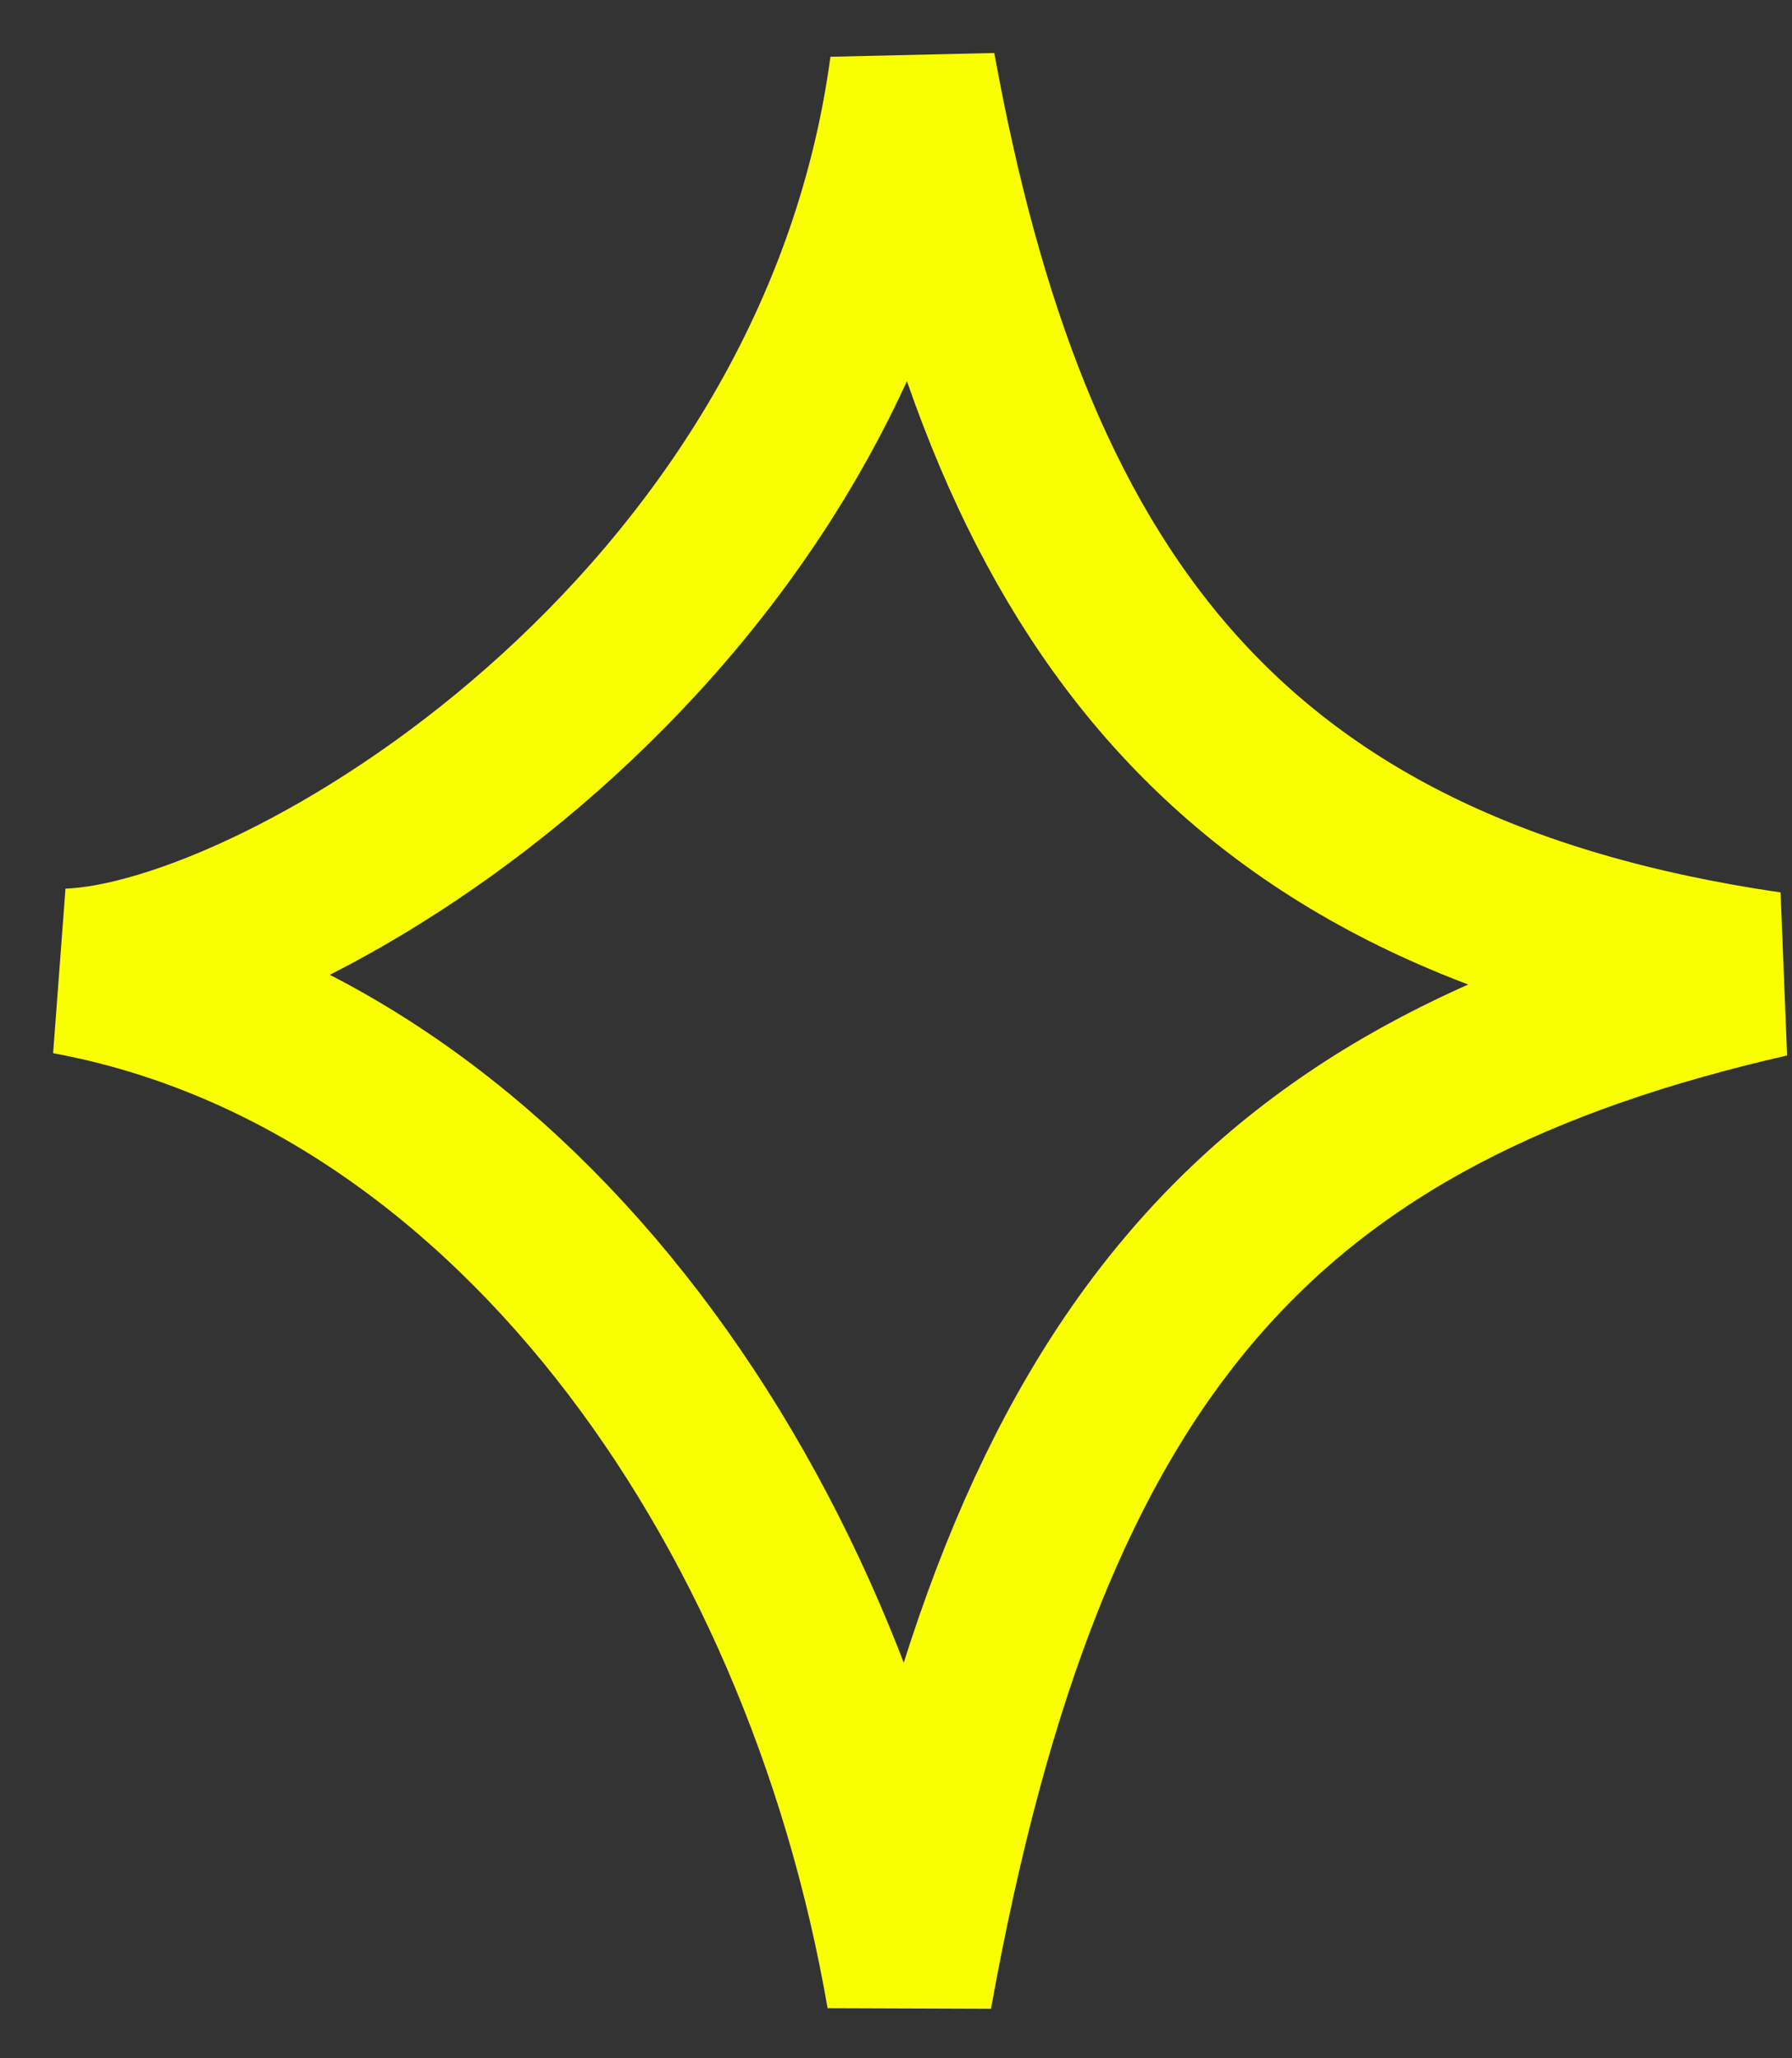 <svg width="27" height="31" viewBox="0 0 27 31" fill="none" xmlns="http://www.w3.org/2000/svg">
<rect x="0" y="0" width="27" height="31" fill="#333333" stroke="none"/>
<path d="M13.751 1.022C12.598 9.571 4.239 14.529 1.027 14.633C7.594 15.844 12.4 22.505 13.701 30.033C15.47 20.22 19.089 16.409 26.647 14.678C18.328 13.463 15.161 8.768 13.751 1.022Z" stroke="#FAFF00" stroke-width="2.5" stroke-linecap="round"/>
</svg>
